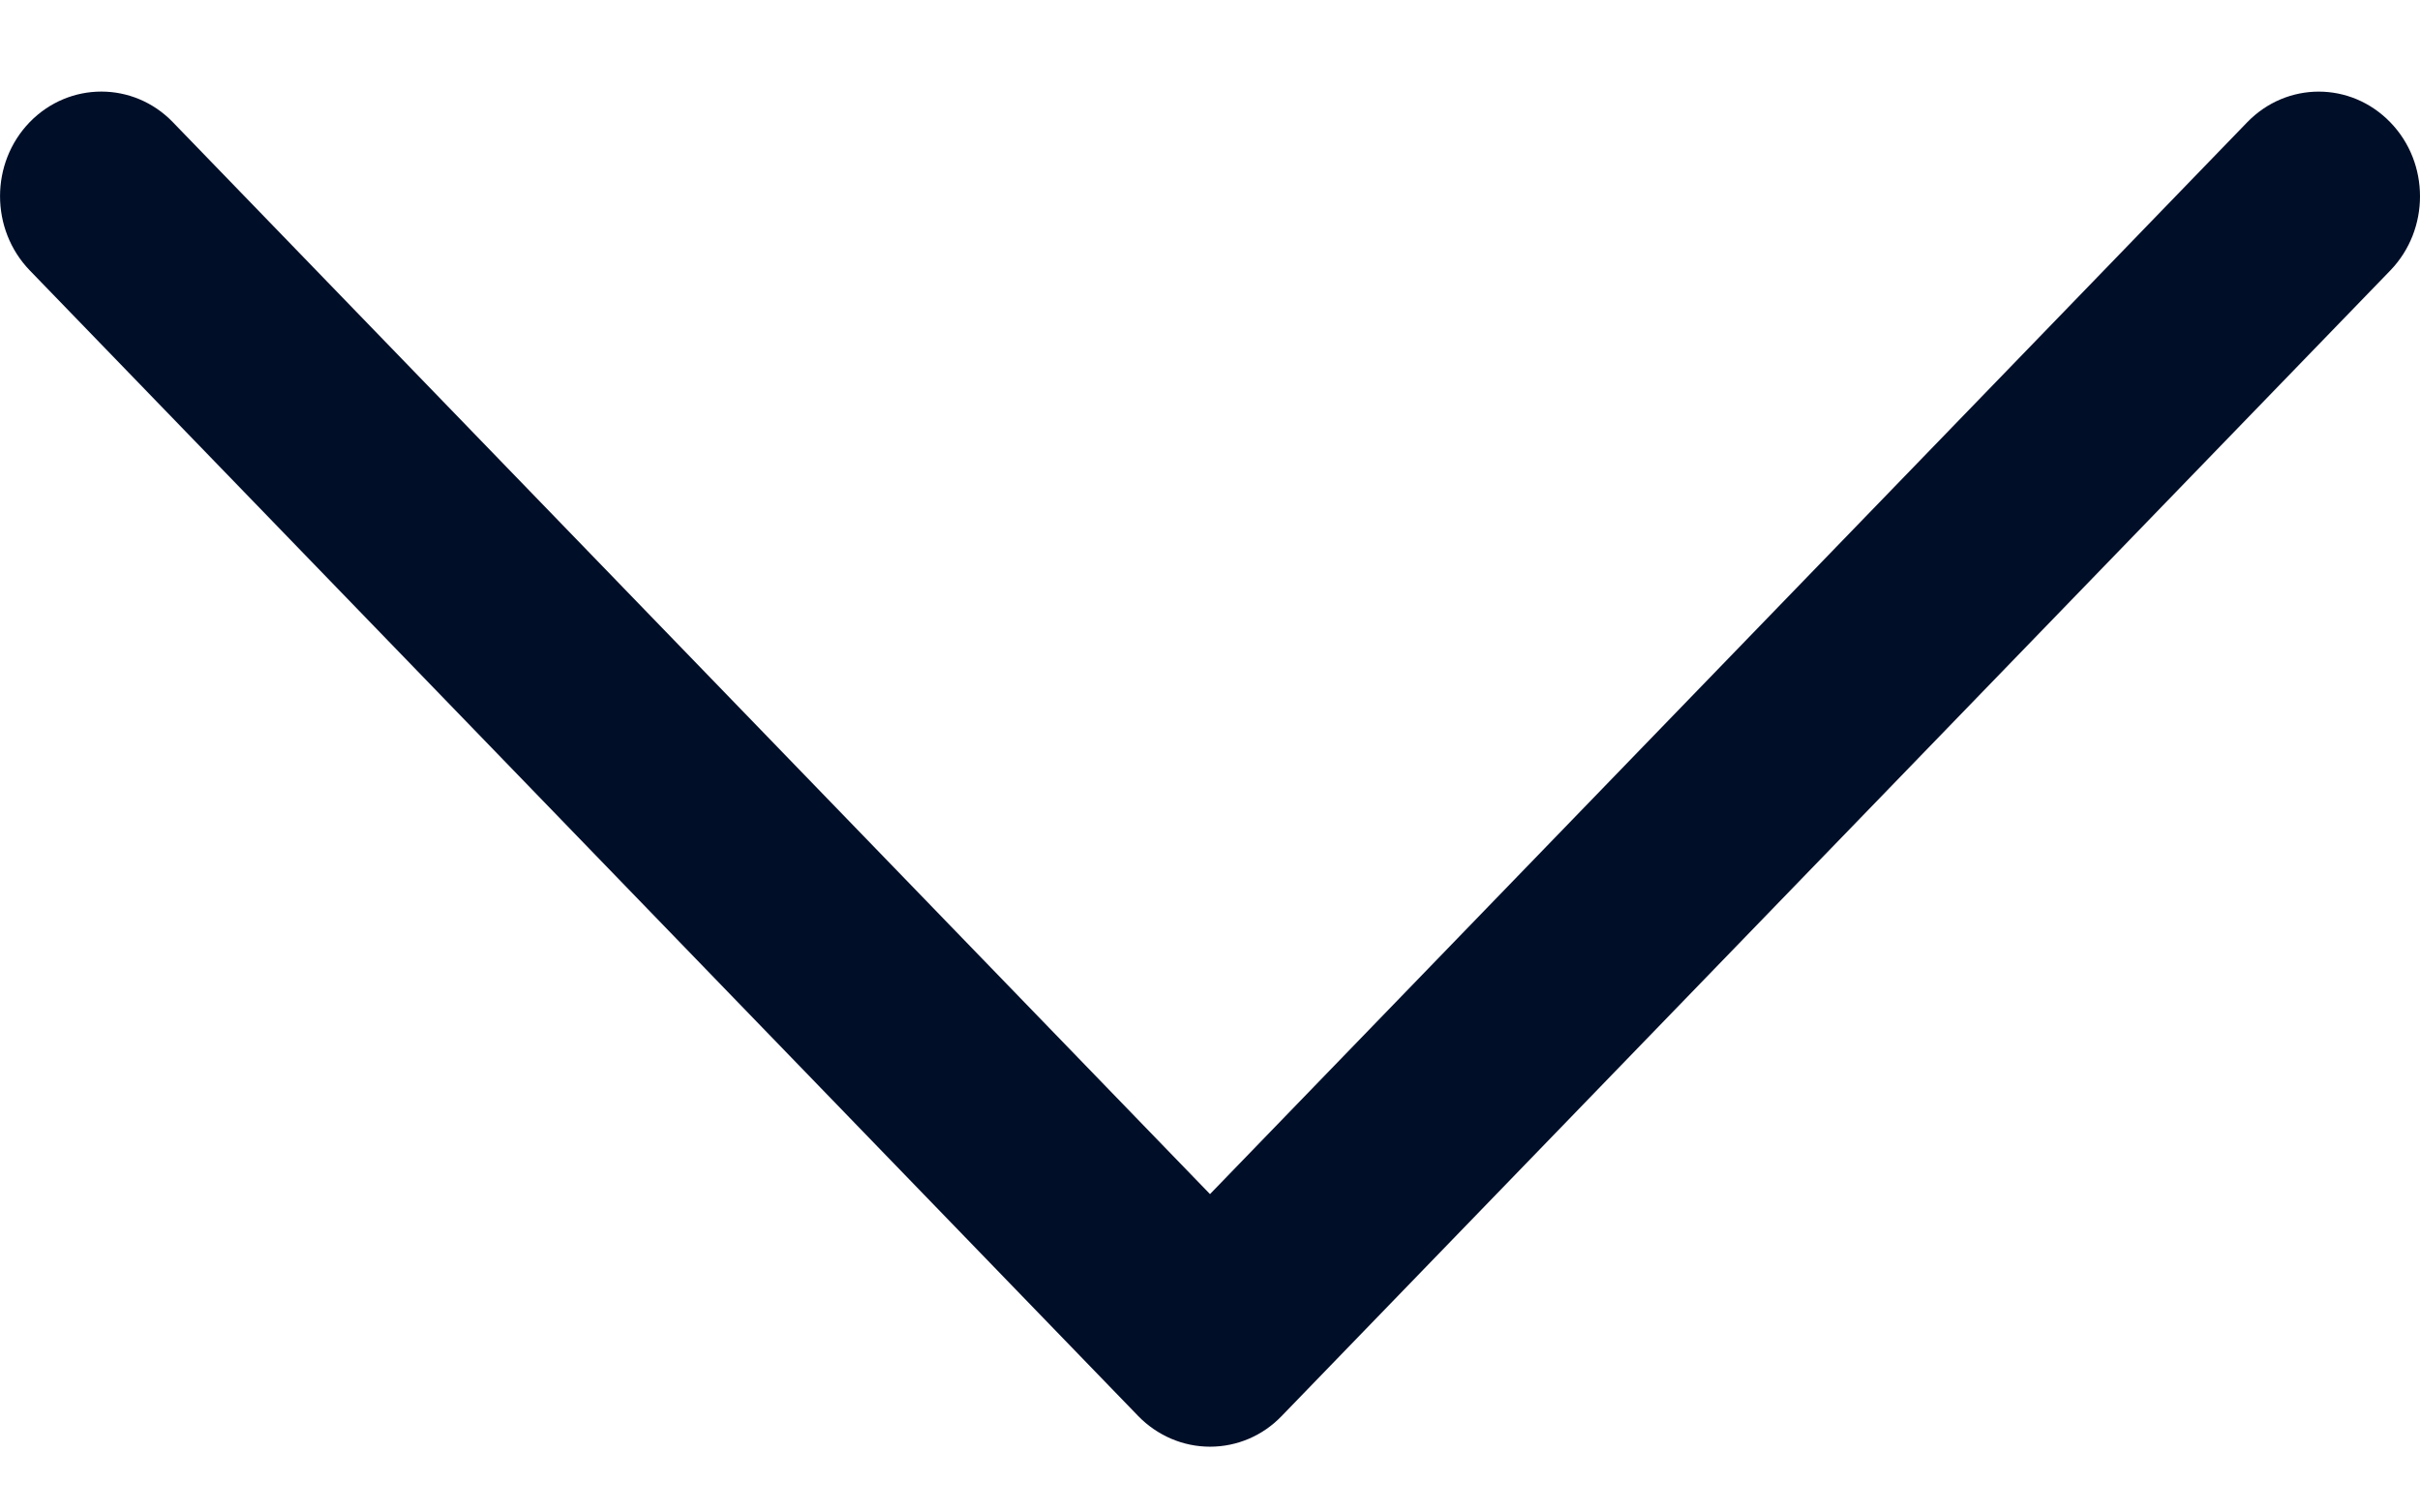 <svg width="16" height="10" viewBox="0 0 16 10" fill="none" xmlns="http://www.w3.org/2000/svg">
<path d="M16 1.298C16 1.475 15.935 1.652 15.804 1.788L8.473 9.363C8.348 9.493 8.178 9.565 8 9.565C7.822 9.565 7.652 9.492 7.526 9.363L0.196 1.787C-0.065 1.516 -0.065 1.078 0.196 0.808C0.458 0.538 0.882 0.538 1.143 0.808L8 7.895L14.857 0.809C15.119 0.538 15.542 0.538 15.804 0.809C15.935 0.944 16 1.121 16 1.298Z" fill="#000E28"/>
</svg>
